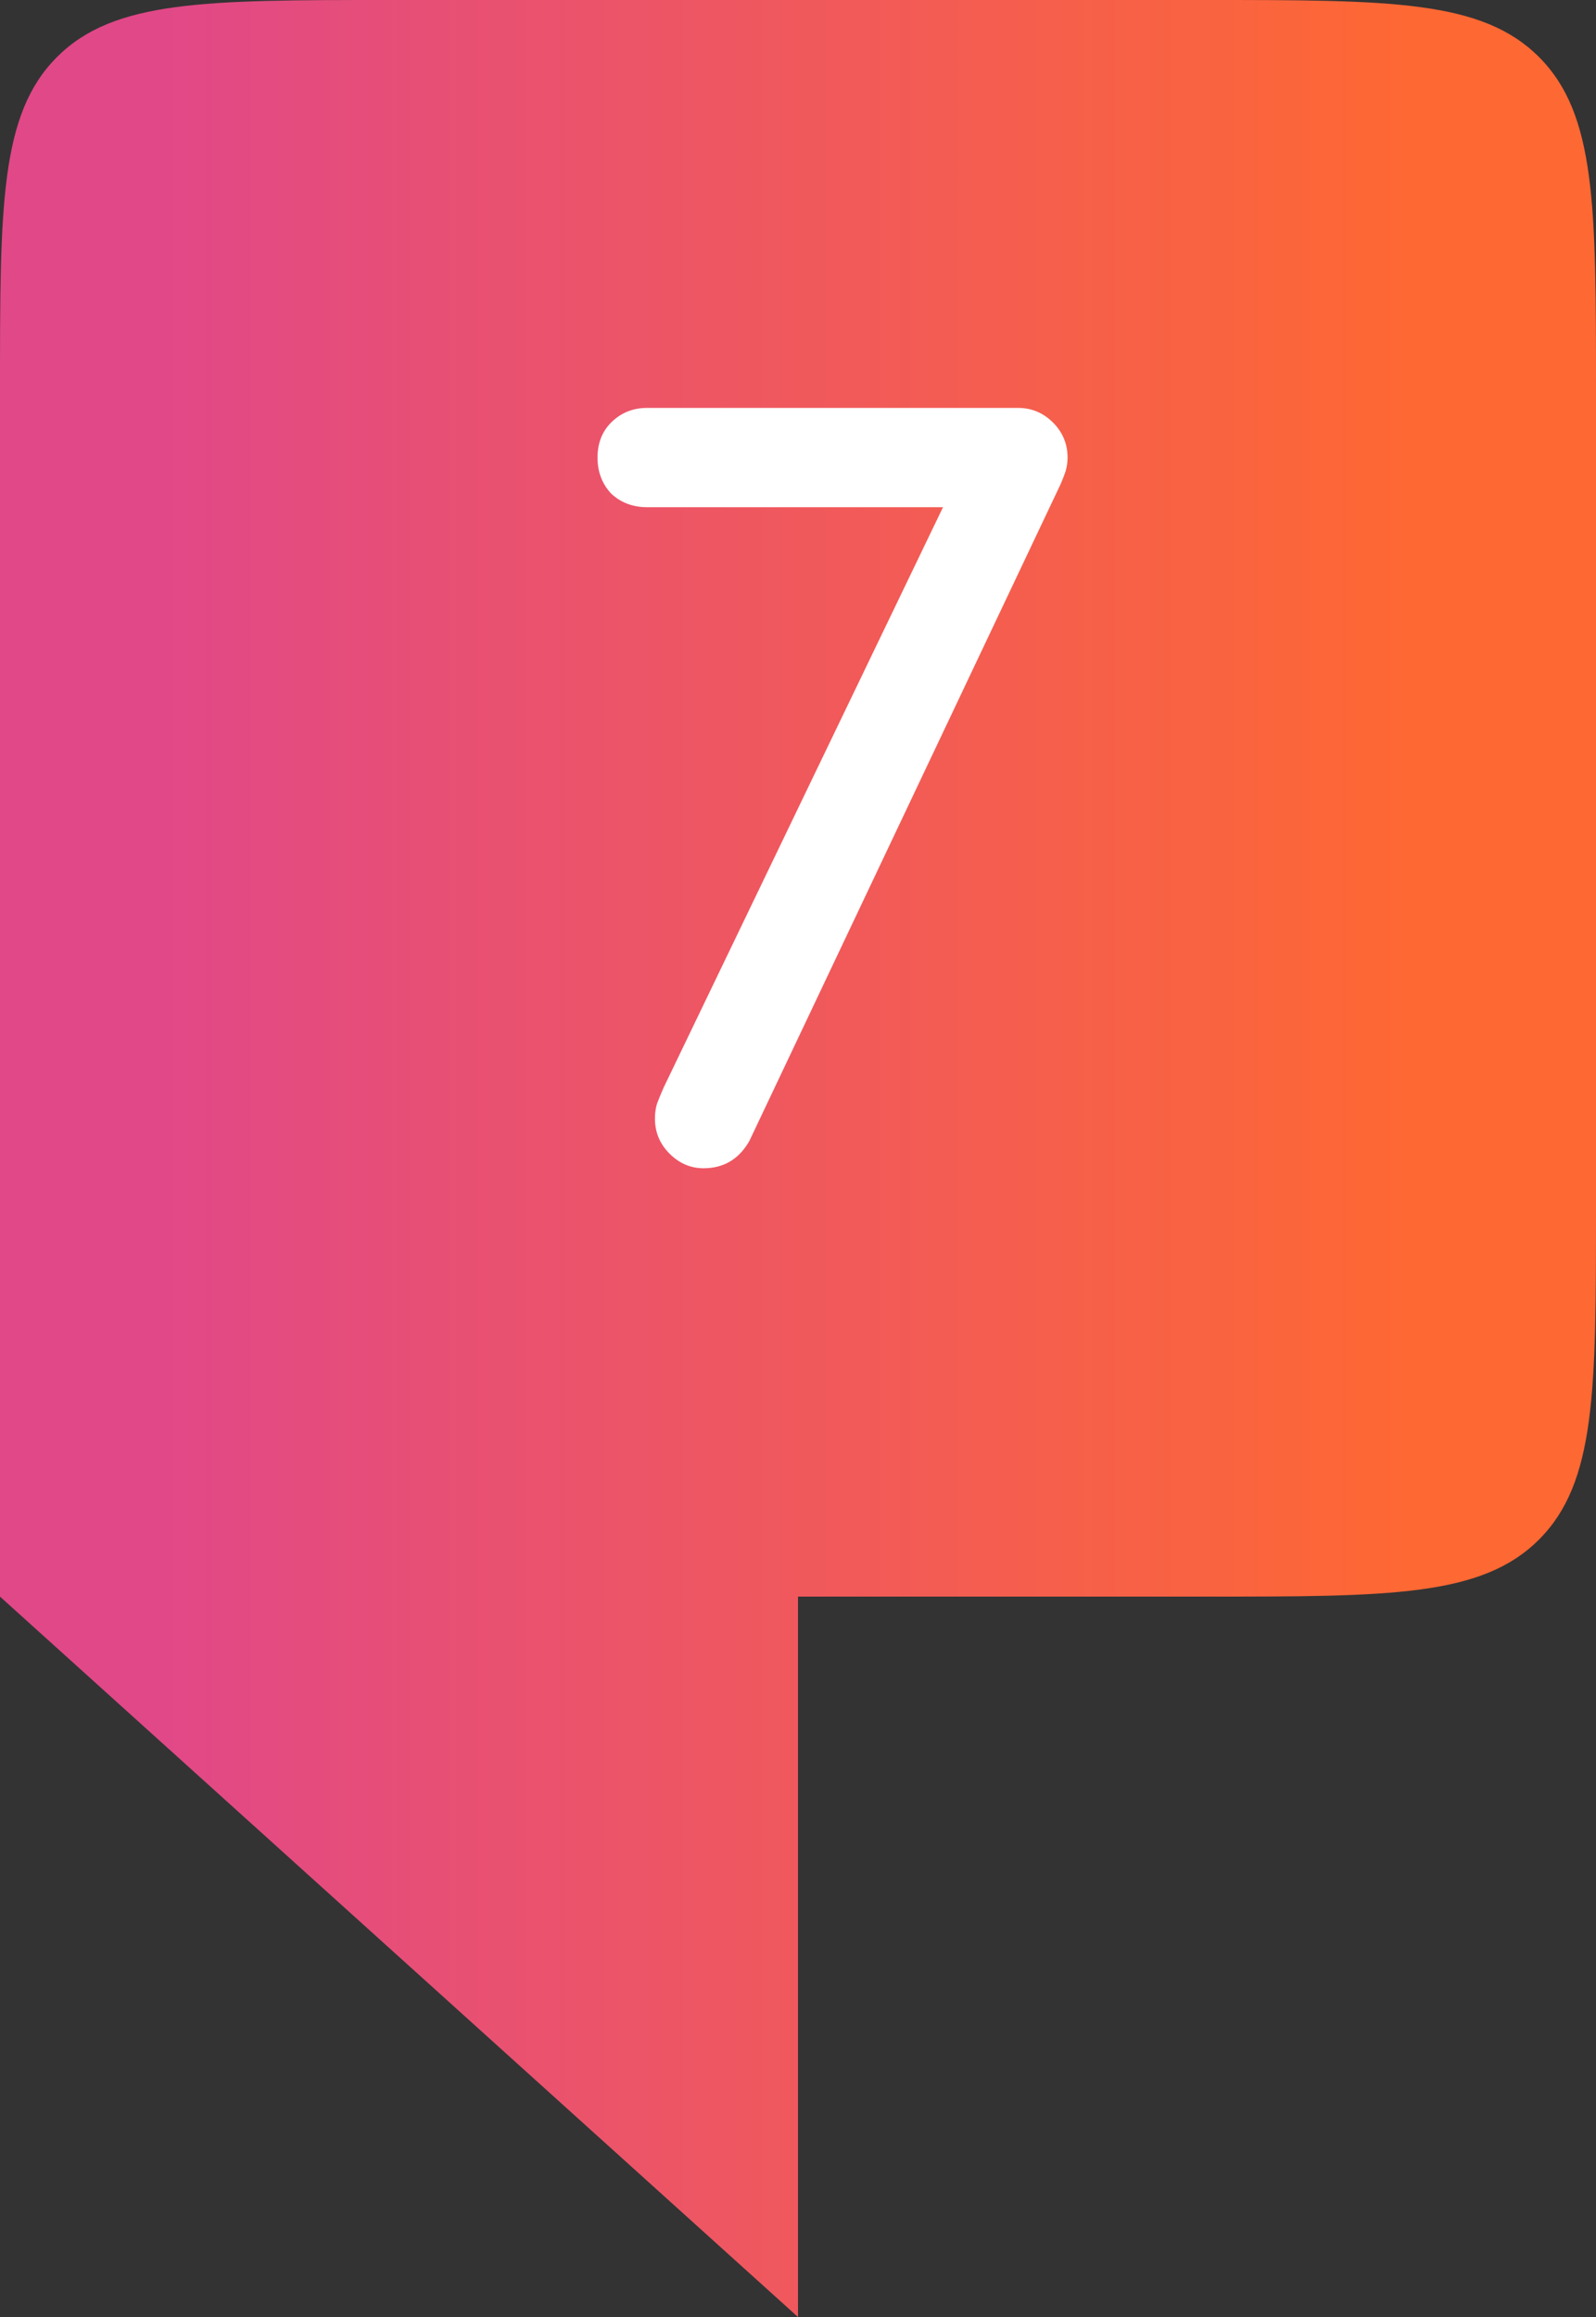 <?xml version="1.0" encoding="UTF-8"?> <svg xmlns="http://www.w3.org/2000/svg" width="82" height="119" viewBox="0 0 82 119" fill="none"><rect x="0" y="0" width="82" height="119" fill="#333333" stroke="none"/><path d="M41 119L0 82V20C0 10.572 -0 5.858 2.929 2.929C5.858 -0 10.572 0 20 0H62C71.428 0 76.142 -0 79.071 2.929C82 5.858 82 10.572 82 20V62C82 71.428 82 76.142 79.071 79.071C76.142 82 71.428 82 62 82H41V119Z" fill="url(#paint0_linear_6338_57)"></path><path d="M36.15 60C35.483 60 34.9 59.75 34.4 59.25C33.9 58.75 33.65 58.15 33.65 57.45C33.65 57.183 33.683 56.933 33.75 56.7C33.85 56.433 33.967 56.15 34.1 55.85L48.45 26.05L33.25 26.05C32.517 26.05 31.9 25.817 31.4 25.35C30.933 24.85 30.7 24.233 30.7 23.5C30.7 22.767 30.933 22.167 31.4 21.7C31.9 21.2 32.517 20.95 33.25 20.95L52.3 20.95C53 20.95 53.6 21.2 54.1 21.7C54.6 22.2 54.85 22.8 54.85 23.5C54.85 23.733 54.817 23.967 54.75 24.2C54.683 24.4 54.6 24.617 54.5 24.85L38.5 58.6C37.967 59.533 37.183 60 36.15 60Z" fill="white"></path><defs><linearGradient id="paint0_linear_6338_57" x1="-23.032" y1="59.5" x2="126.316" y2="59.5" gradientUnits="userSpaceOnUse"><stop offset="0.207" stop-color="#E14888"></stop><stop offset="0.639" stop-color="#FE6833"></stop></linearGradient></defs></svg> 